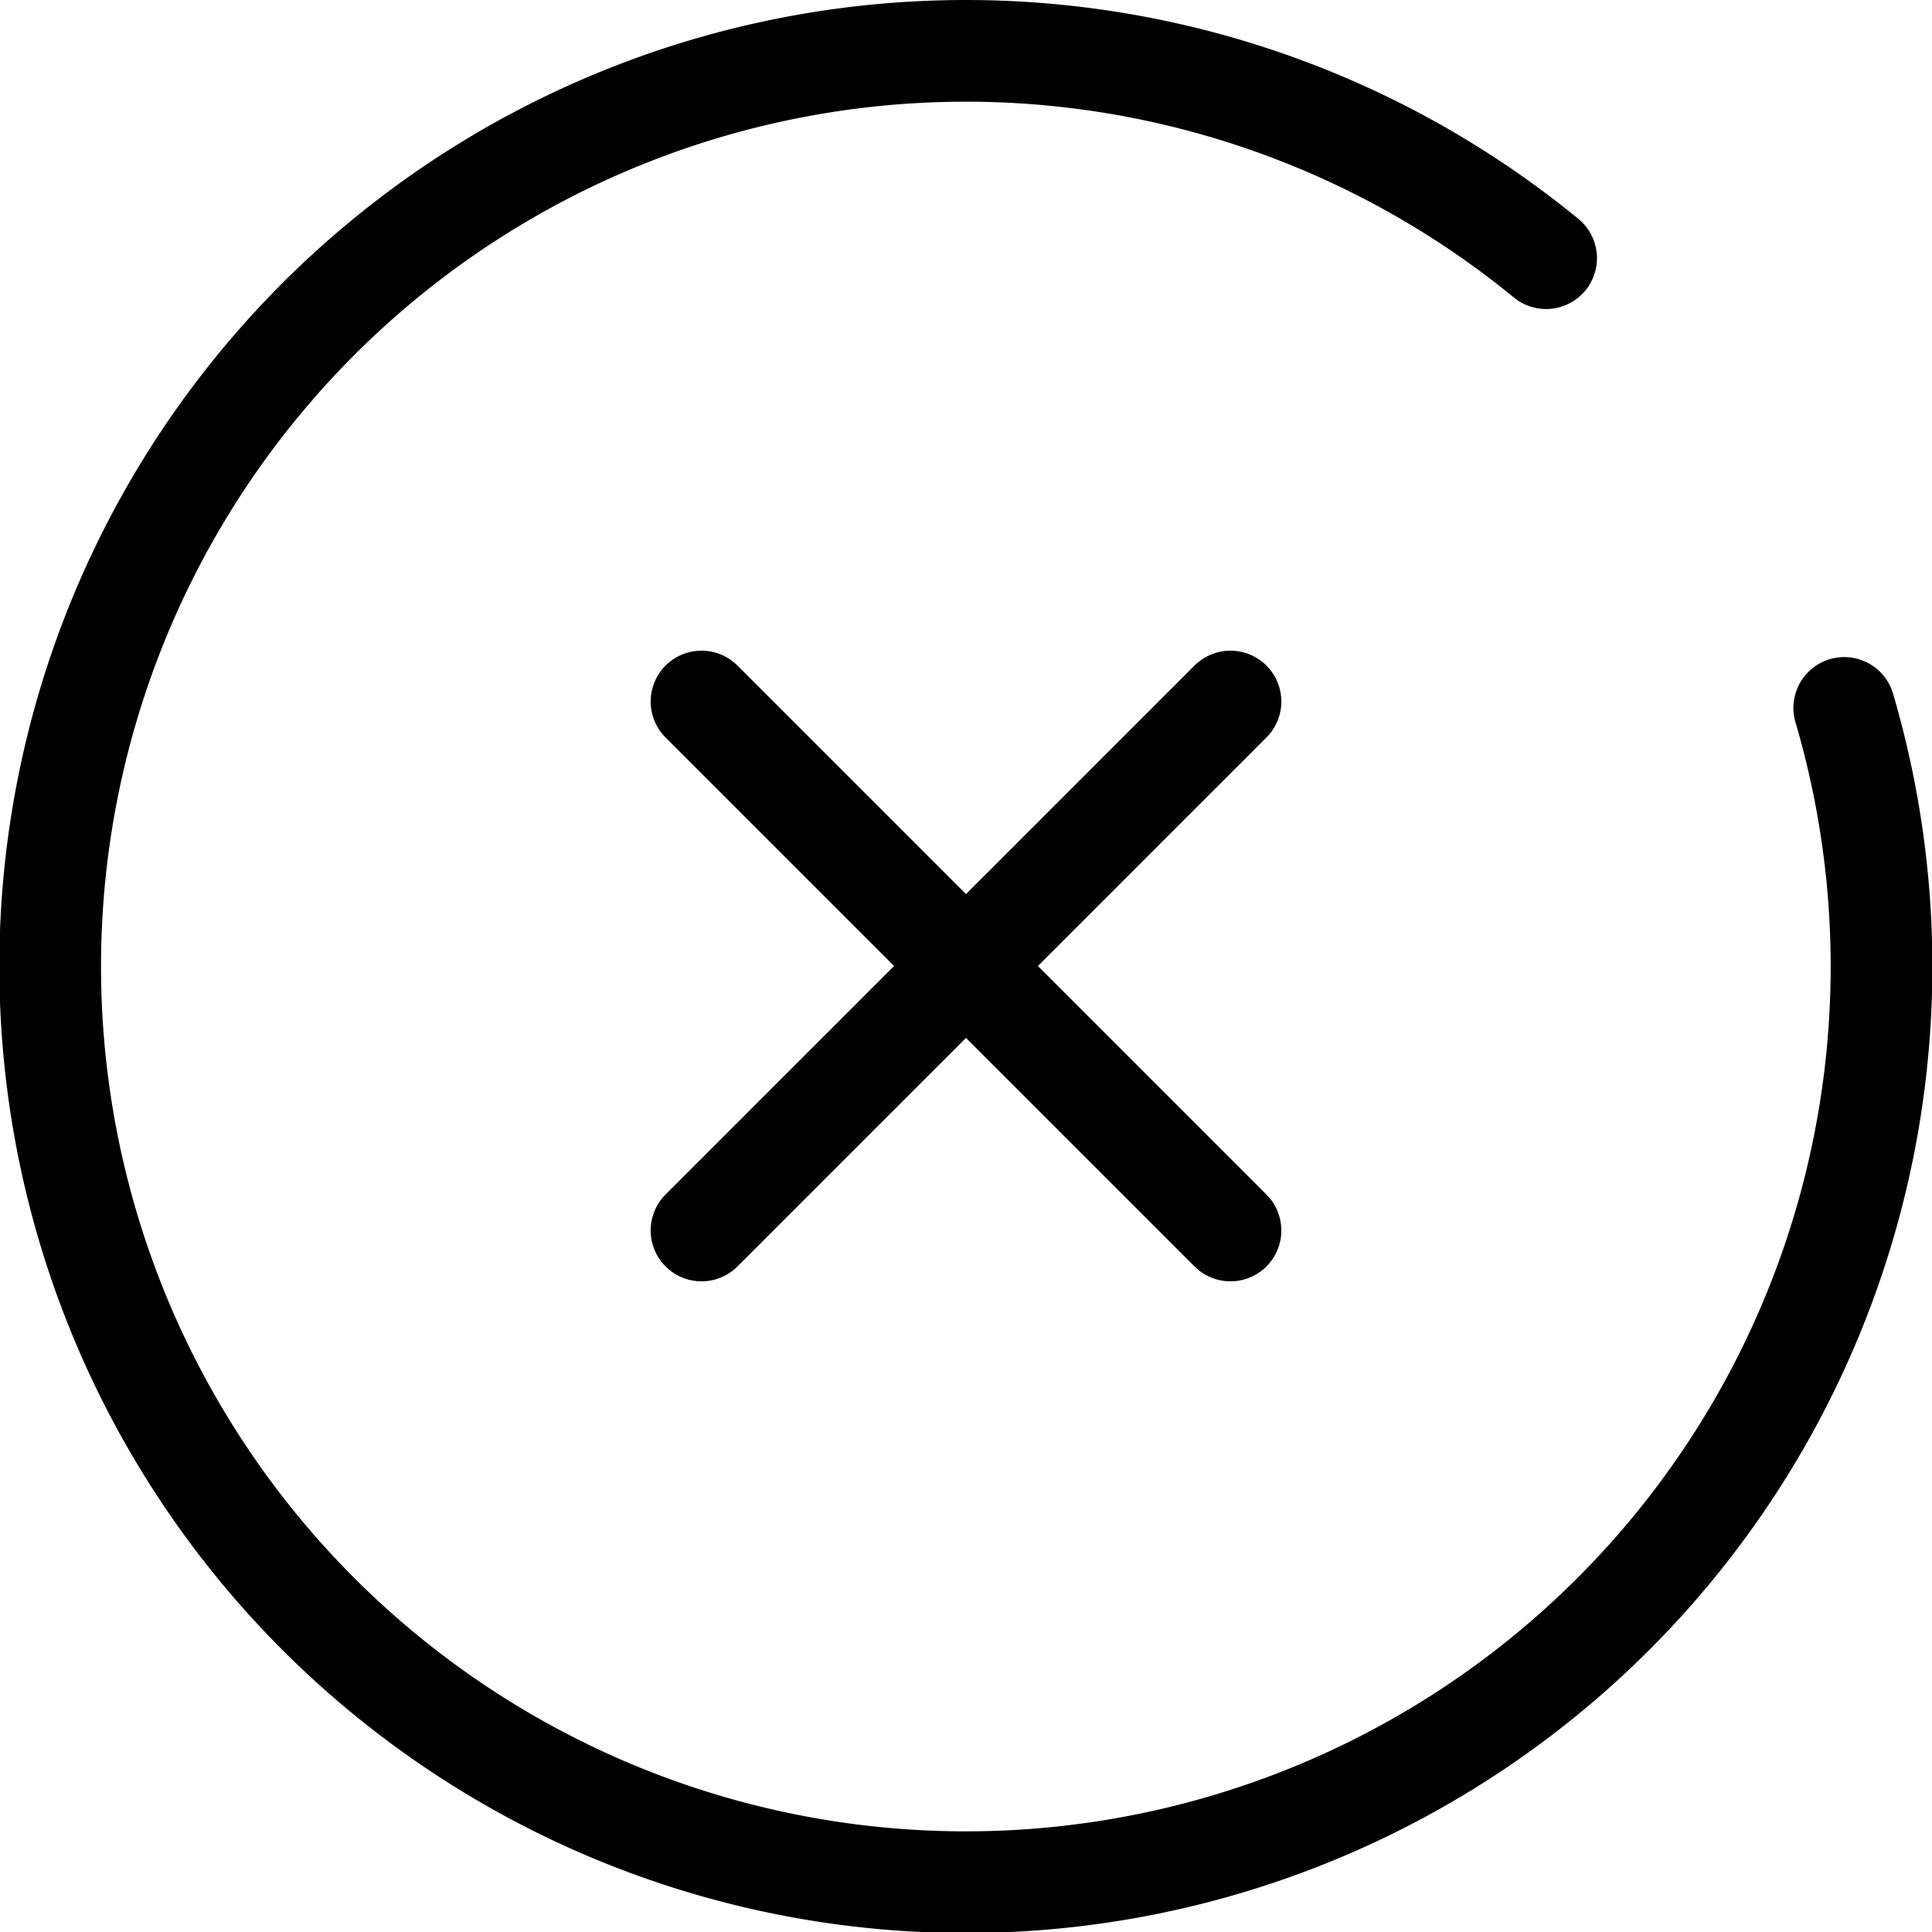 <svg xmlns="http://www.w3.org/2000/svg" width="19" height="19" viewBox="0 0 19 19">
    <path d="M18.137 6.962a9.005 9.005 0 11-2.932-4.423m-8.306 4.36l5.202 5.202m0-5.202l-5.202 5.202" fill="none" stroke="currentColor" stroke-linecap="round" stroke-linejoin="round"/>
</svg>
